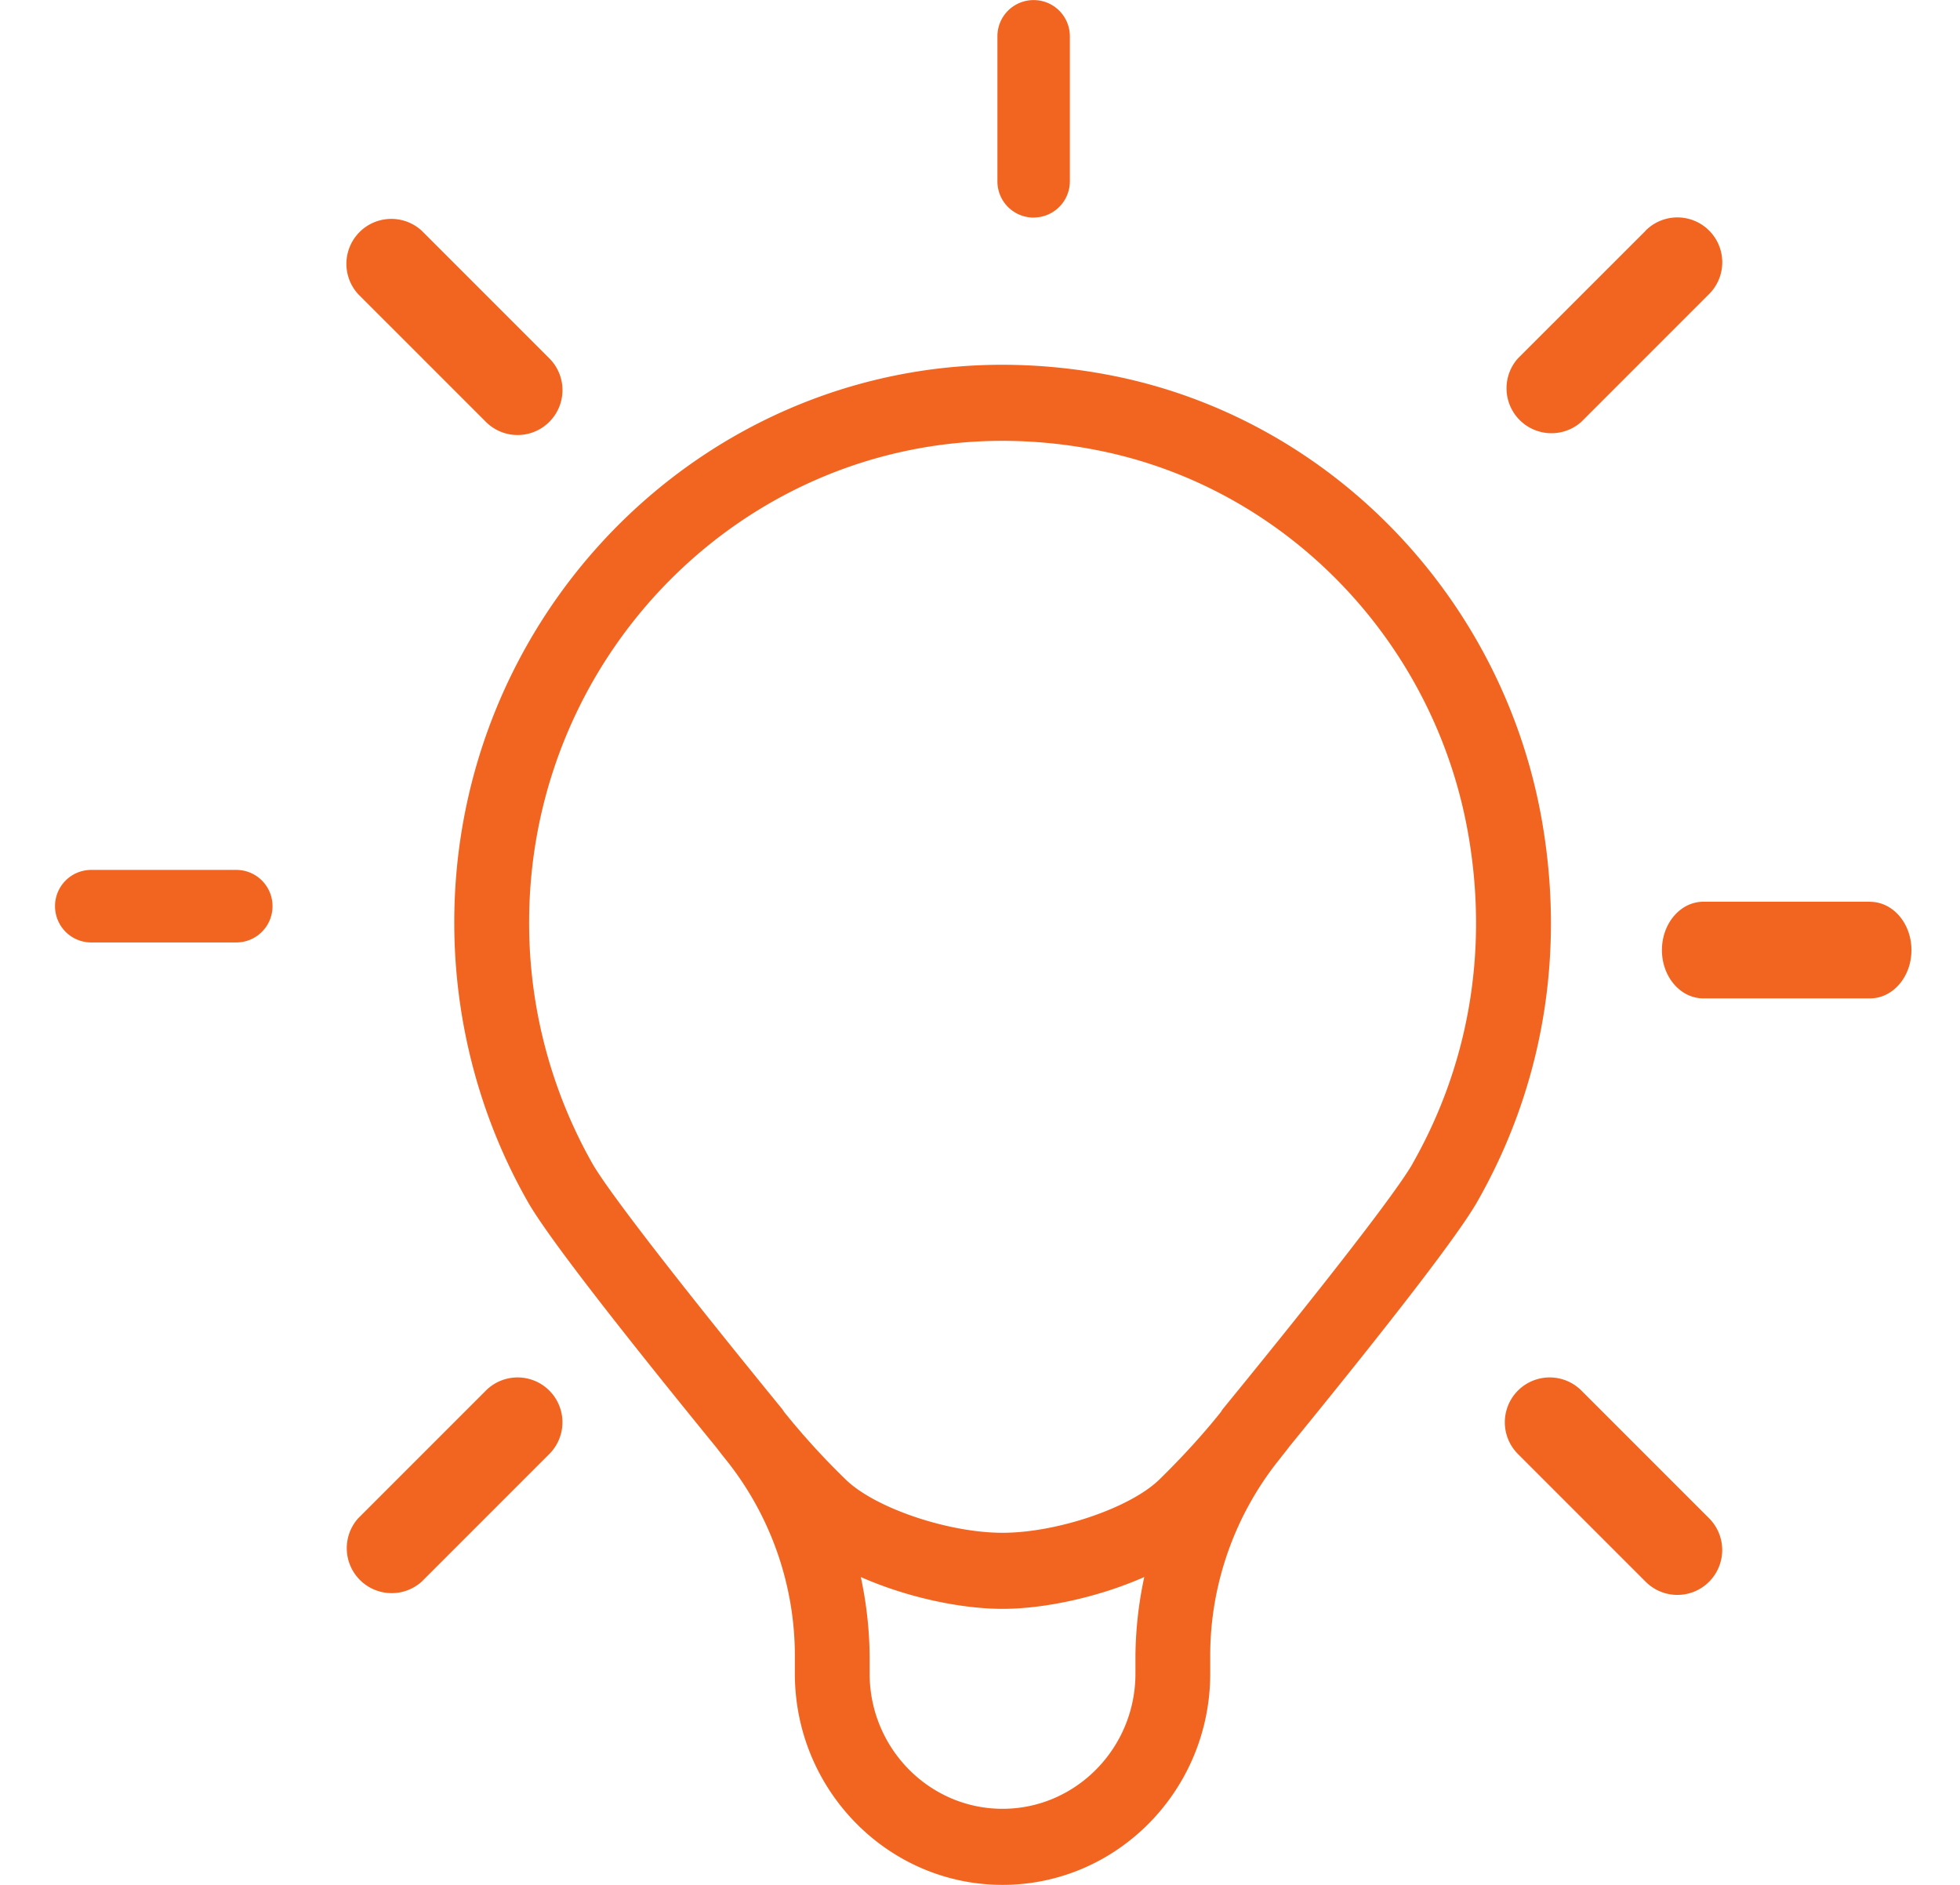 <svg height="25" viewBox="0 0 26 25" width="26" xmlns="http://www.w3.org/2000/svg"><path d="m18.74 15.432c-.21.368-1.127 1.553-2.516 3.253-.013.016-.022.035-.035.051-.133.166-.4.487-.81.888-.386.376-1.357.706-2.08.706s-1.695-.33-2.08-.706a9.781 9.781 0 0 1 -.815-.894l-.028-.041c-1.39-1.702-2.307-2.889-2.517-3.255a6.481 6.481 0 0 1 -.84-3.198c0-3.523 2.817-6.389 6.28-6.389a6.5 6.5 0 0 1 1.265.126c2.513.497 4.491 2.562 4.921 5.139.255 1.52-.004 3.014-.746 4.32zm-3.678 6.766c0 .988-.791 1.793-1.763 1.793s-1.763-.805-1.763-1.793v-.238a5.2 5.2 0 0 0 -.117-1.043c.611.27 1.328.422 1.88.422.551 0 1.268-.152 1.88-.422a5.18 5.18 0 0 0 -.117 1.04zm5.402-11.256c-.499-2.988-2.794-5.384-5.71-5.96a7.562 7.562 0 0 0 -1.455-.144c-4.01 0-7.273 3.32-7.273 7.398 0 1.301.337 2.582.975 3.703.24.423 1.087 1.525 2.51 3.27.006.009.055.073.126.161.583.731.907 1.647.907 2.59v.238c0 1.545 1.236 2.802 2.755 2.802 1.52 0 2.755-1.257 2.755-2.802v-.24c0-.936.32-1.844.894-2.572l.141-.179.003-.006c1.42-1.74 2.266-2.842 2.506-3.265.86-1.51 1.16-3.238.866-4.994zm-6.752-8.057a.48.48 0 0 0 .48-.48v-1.925a.48.48 0 0 0 -.48-.479.48.48 0 0 0 -.481.479v1.927a.48.48 0 0 0 .48.479m-7.266 2.709a.594.594 0 0 0 .842 0 .595.595 0 0 0 0-.842l-1.694-1.694a.596.596 0 0 0 -.842.842zm14.533 12.849a.595.595 0 1 0 -.842.841l1.694 1.694a.594.594 0 0 0 .842 0 .596.596 0 0 0 0-.841zm-17.841-6.906h-1.927a.48.48 0 0 0 -.48.481c0 .266.215.481.48.481h1.927a.48.48 0 0 0 .478-.48.48.48 0 0 0 -.478-.482m21.669.422h-2.21c-.304 0-.55.287-.55.642 0 .354.246.64.55.64h2.21c.304 0 .55-.286.55-.64 0-.355-.246-.641-.55-.641m-18.361 6.483-1.694 1.694a.596.596 0 0 0 .842.841l1.694-1.694a.595.595 0 1 0 -.842-.841m15.385-15.384-1.694 1.693a.596.596 0 0 0 .841.842l1.695-1.695a.595.595 0 1 0 -.842-.842" fill="#f16521" fill-rule="evenodd"/></svg>
